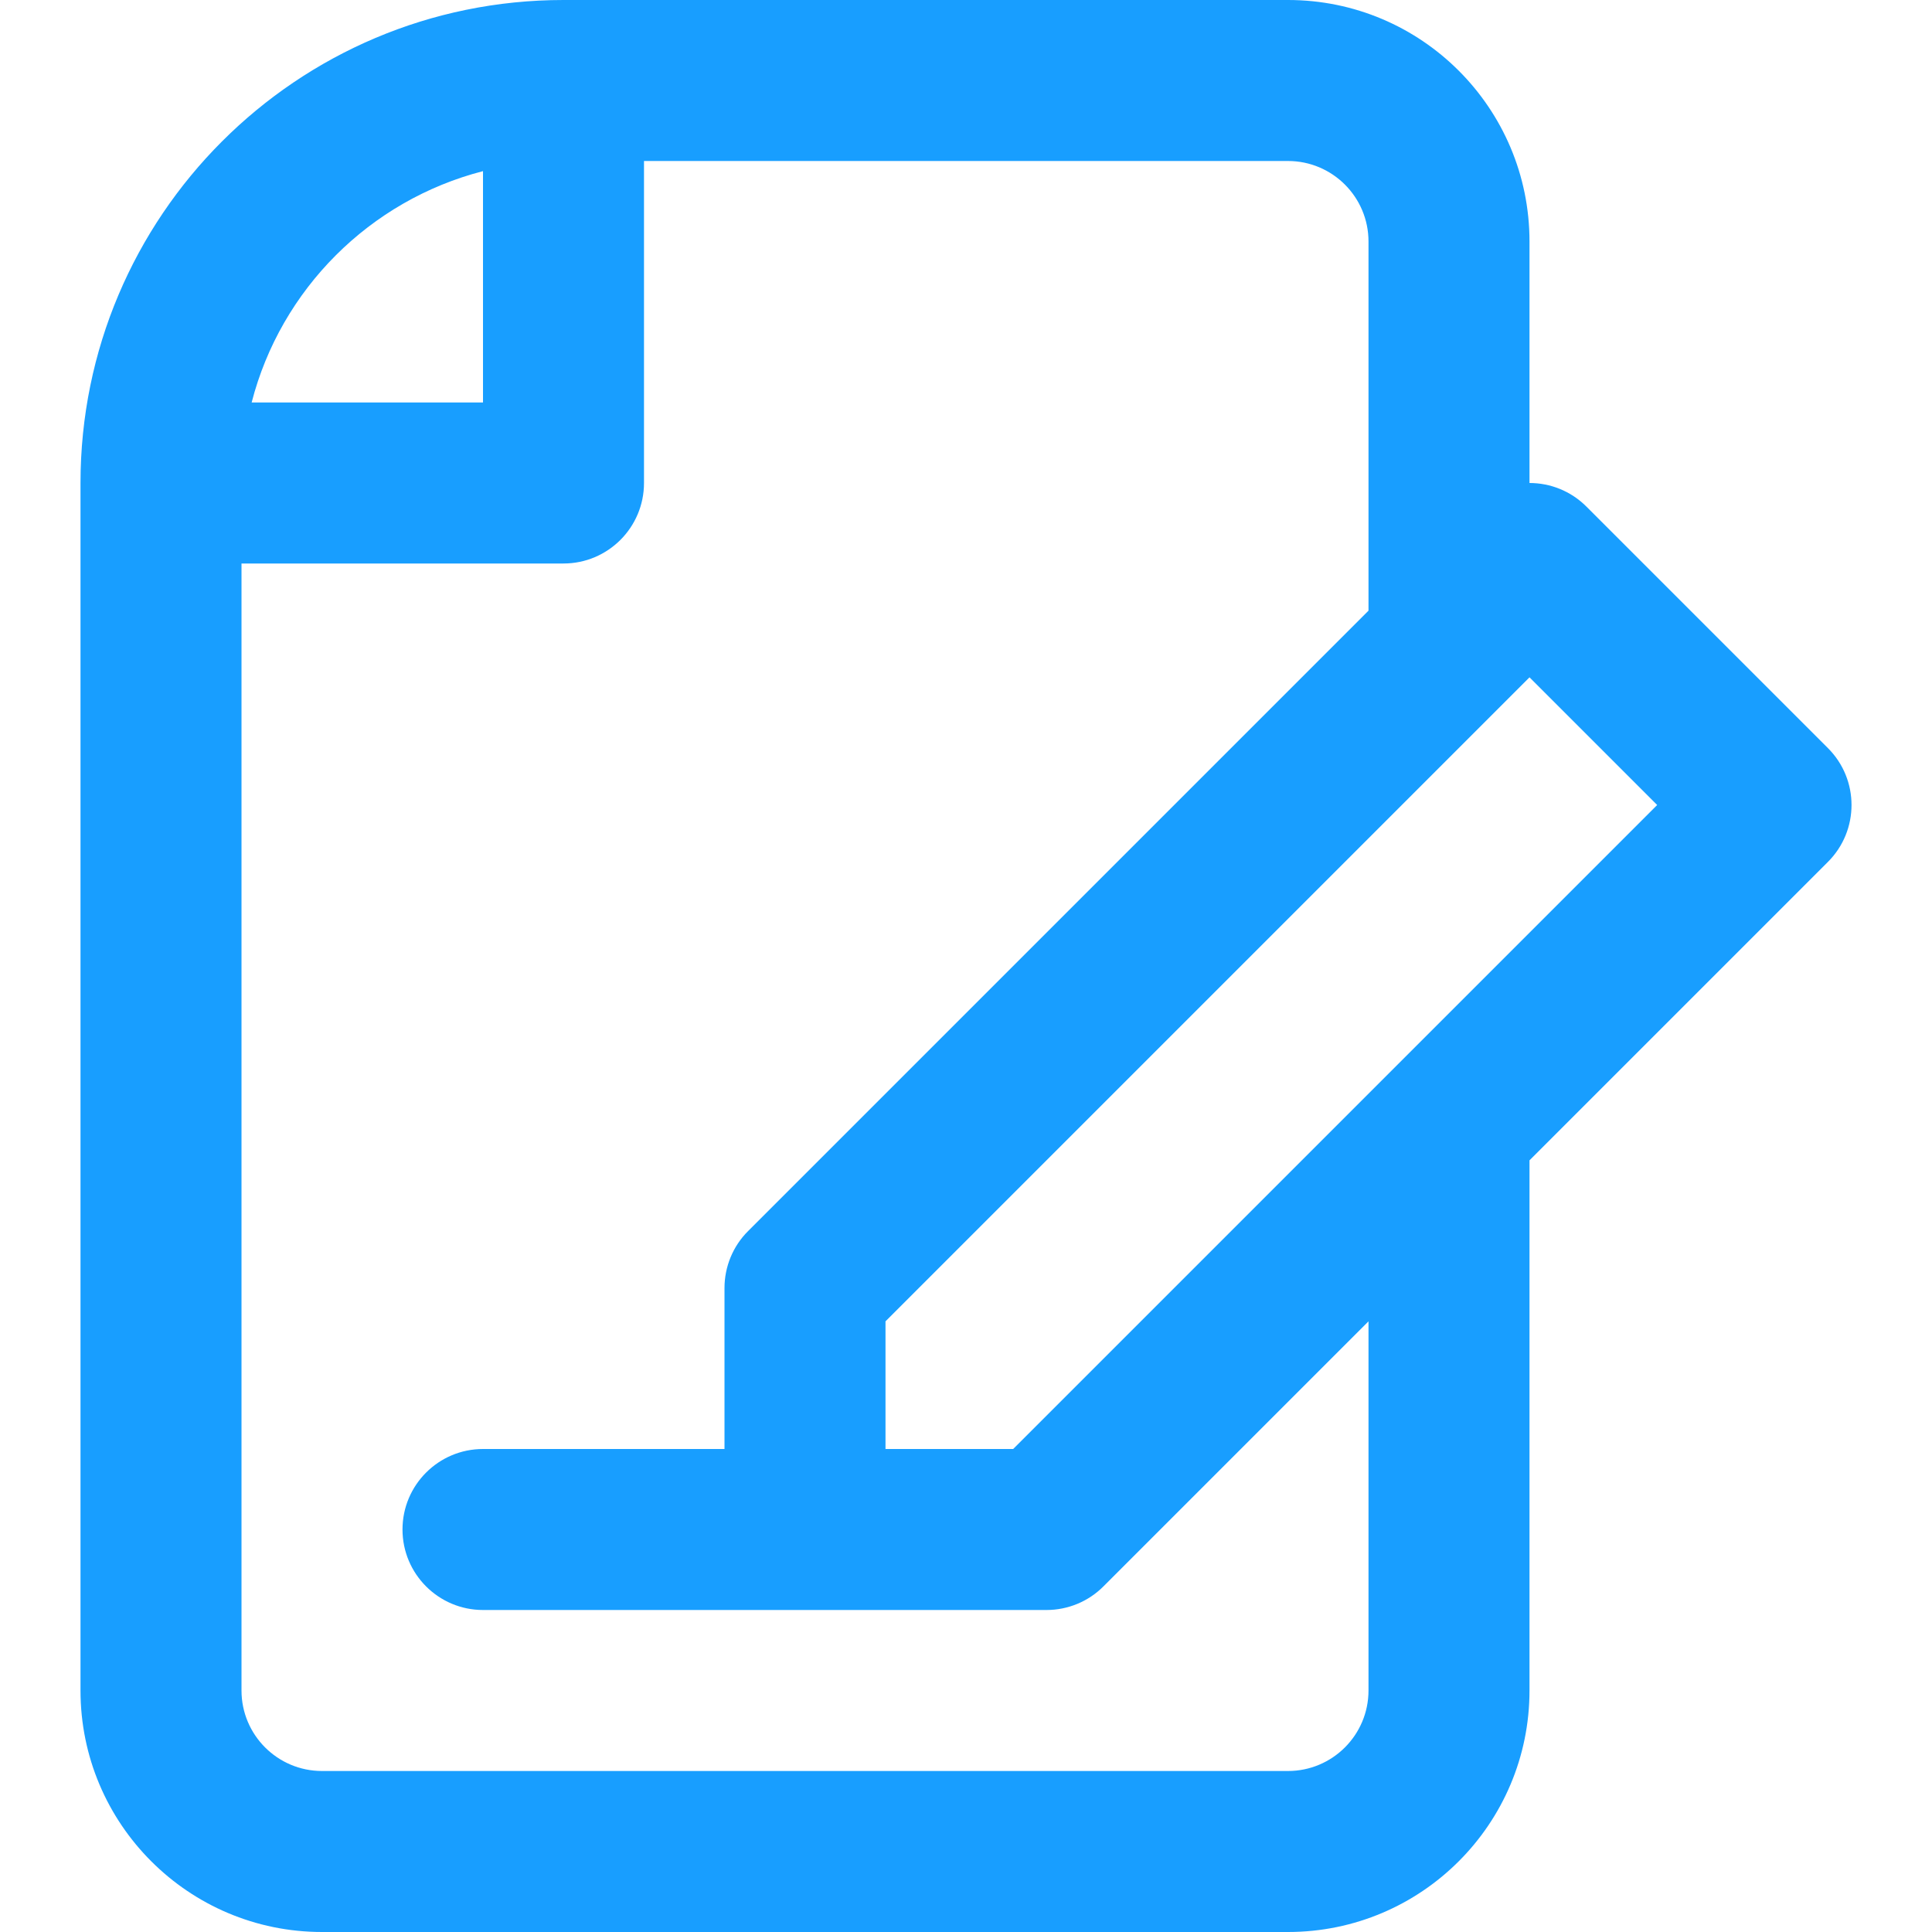 <svg width="24" height="24" viewBox="0 0 24 24" fill="none" xmlns="http://www.w3.org/2000/svg">
<path fill-rule="evenodd" clip-rule="evenodd" d="M3 7V21C3 21.552 3.448 22 4 22H16C16.552 22 17 21.552 17 21V16.414L13.707 19.707C13.52 19.895 13.265 20 13 20H6C5.448 20 5 19.552 5 19C5 18.448 5.448 18 6 18H9V16C9 15.735 9.105 15.48 9.293 15.293L17 7.586V3C17 2.448 16.552 2 16 2H8V6C8 6.552 7.552 7 7 7H3ZM6 5V2.126C4.594 2.488 3.488 3.594 3.126 5H6ZM19 21C19 22.657 17.657 24 16 24H4C2.343 24 1 22.657 1 21V6C1 2.686 3.686 0 7 0H16C17.657 0 19 1.343 19 3V6C19.256 6 19.512 6.098 19.707 6.293L22.707 9.293C23.098 9.683 23.098 10.317 22.707 10.707L19 14.414V21ZM12.586 18L20.586 10L19 8.414L11 16.414V18H12.586Z" fill="#189EFF"/>
</svg>
